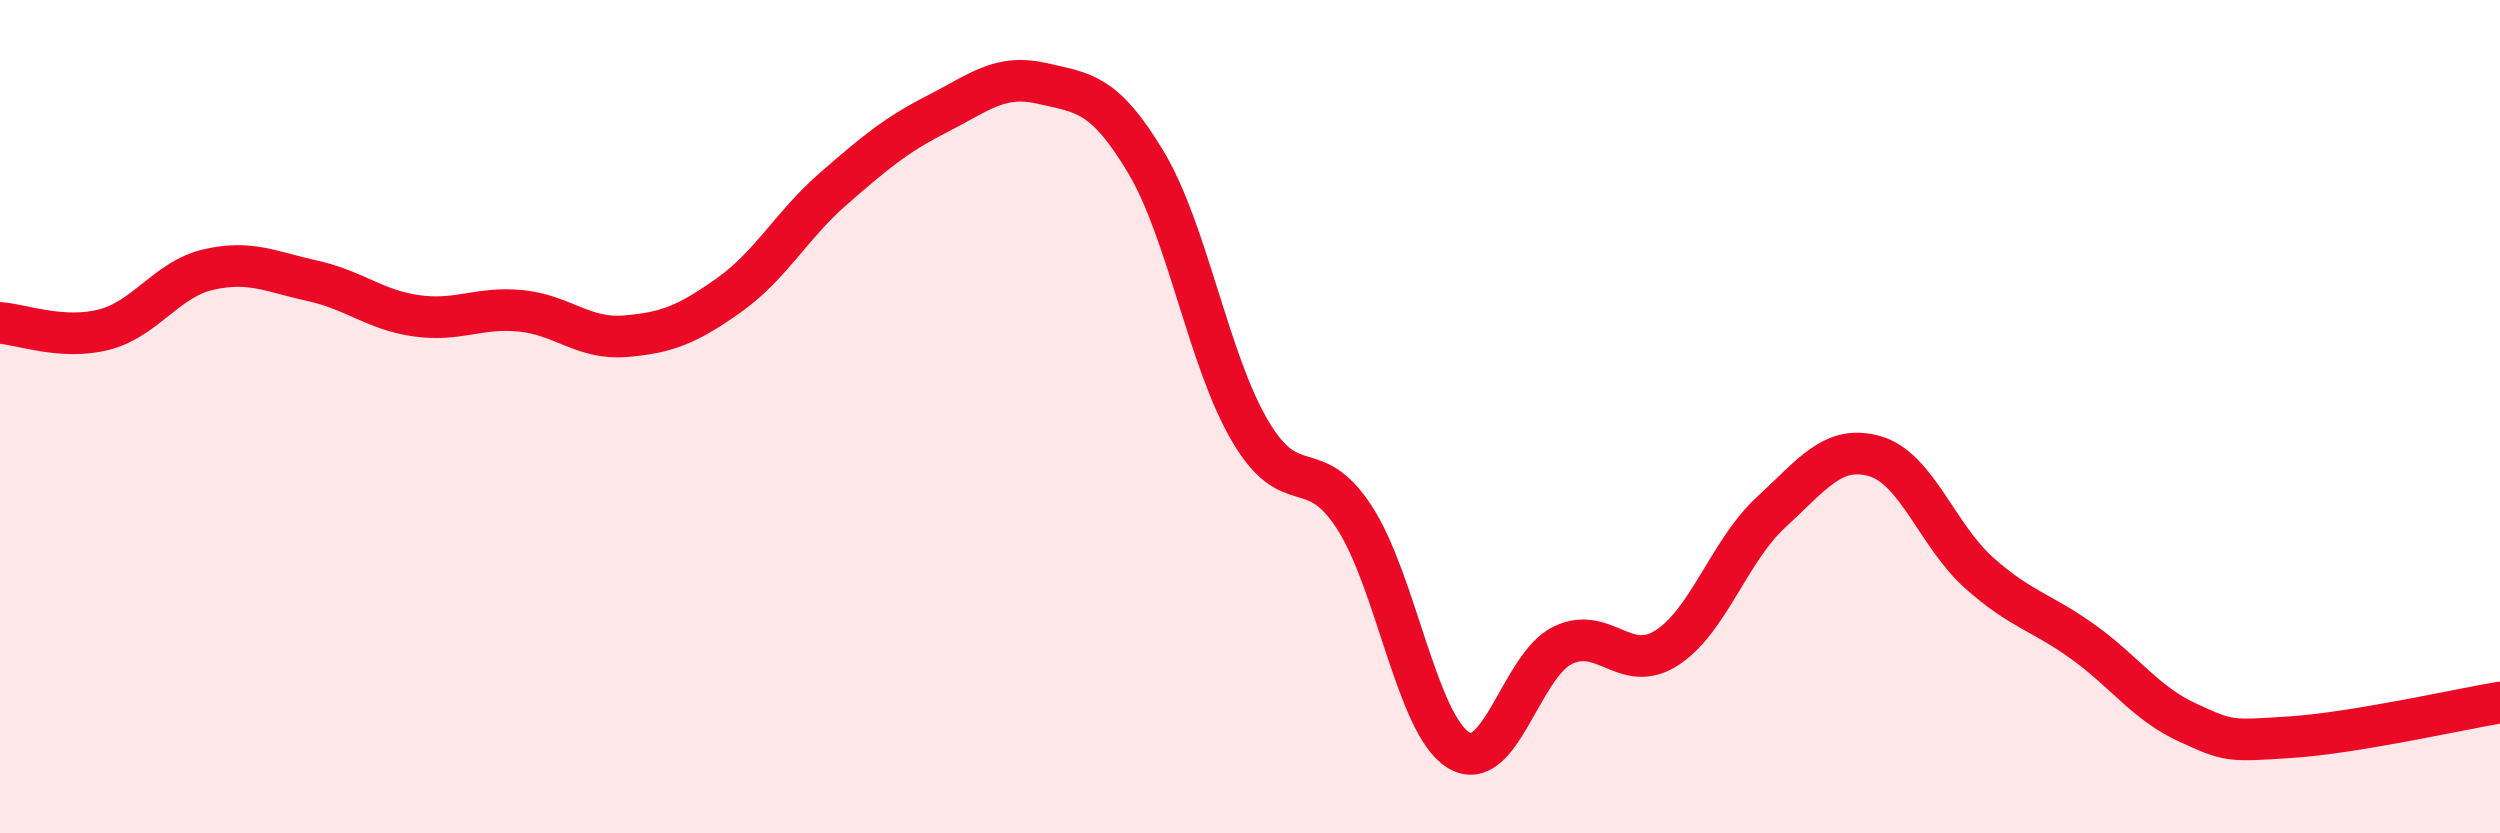 
    <svg width="60" height="20" viewBox="0 0 60 20" xmlns="http://www.w3.org/2000/svg">
      <path
        d="M 0,7.75 C 0.5,7.78 1.5,8.17 2.5,7.91 C 3.5,7.65 4,6.7 5,6.47 C 6,6.24 6.5,6.52 7.5,6.74 C 8.5,6.96 9,7.44 10,7.58 C 11,7.72 11.5,7.36 12.5,7.46 C 13.5,7.56 14,8.15 15,8.07 C 16,7.99 16.5,7.79 17.5,7.08 C 18.5,6.37 19,5.4 20,4.53 C 21,3.66 21.5,3.24 22.5,2.73 C 23.5,2.22 24,1.77 25,2 C 26,2.23 26.5,2.22 27.5,3.89 C 28.5,5.56 29,8.64 30,10.34 C 31,12.04 31.5,10.88 32.5,12.41 C 33.5,13.94 34,17.38 35,18 C 36,18.62 36.5,15.98 37.5,15.49 C 38.5,15 39,16.19 40,15.55 C 41,14.91 41.5,13.22 42.5,12.3 C 43.5,11.38 44,10.66 45,10.95 C 46,11.24 46.5,12.86 47.5,13.75 C 48.5,14.64 49,14.69 50,15.41 C 51,16.13 51.5,16.88 52.5,17.34 C 53.5,17.8 53.5,17.79 55,17.69 C 56.5,17.59 59,17.03 60,16.86L60 20L0 20Z"
        fill="#EB0A25"
        opacity="0.1"
        stroke-linecap="round"
        stroke-linejoin="round"
      />
      <path
        d="M 0,7.75 C 0.5,7.78 1.5,8.17 2.5,7.91 C 3.5,7.65 4,6.7 5,6.47 C 6,6.24 6.5,6.52 7.5,6.74 C 8.5,6.96 9,7.44 10,7.58 C 11,7.72 11.5,7.36 12.5,7.46 C 13.5,7.56 14,8.15 15,8.07 C 16,7.99 16.5,7.79 17.5,7.08 C 18.5,6.37 19,5.4 20,4.53 C 21,3.66 21.5,3.24 22.5,2.73 C 23.5,2.22 24,1.77 25,2 C 26,2.23 26.5,2.22 27.5,3.89 C 28.5,5.56 29,8.64 30,10.34 C 31,12.04 31.5,10.88 32.5,12.41 C 33.5,13.94 34,17.38 35,18 C 36,18.62 36.5,15.98 37.5,15.49 C 38.5,15 39,16.19 40,15.55 C 41,14.91 41.5,13.22 42.5,12.3 C 43.5,11.38 44,10.66 45,10.95 C 46,11.24 46.5,12.86 47.5,13.75 C 48.5,14.64 49,14.69 50,15.41 C 51,16.13 51.5,16.88 52.5,17.34 C 53.5,17.8 53.5,17.79 55,17.69 C 56.5,17.59 59,17.03 60,16.86"
        stroke="#EB0A25"
        stroke-width="1"
        fill="none"
        stroke-linecap="round"
        stroke-linejoin="round"
      />
    </svg>
  